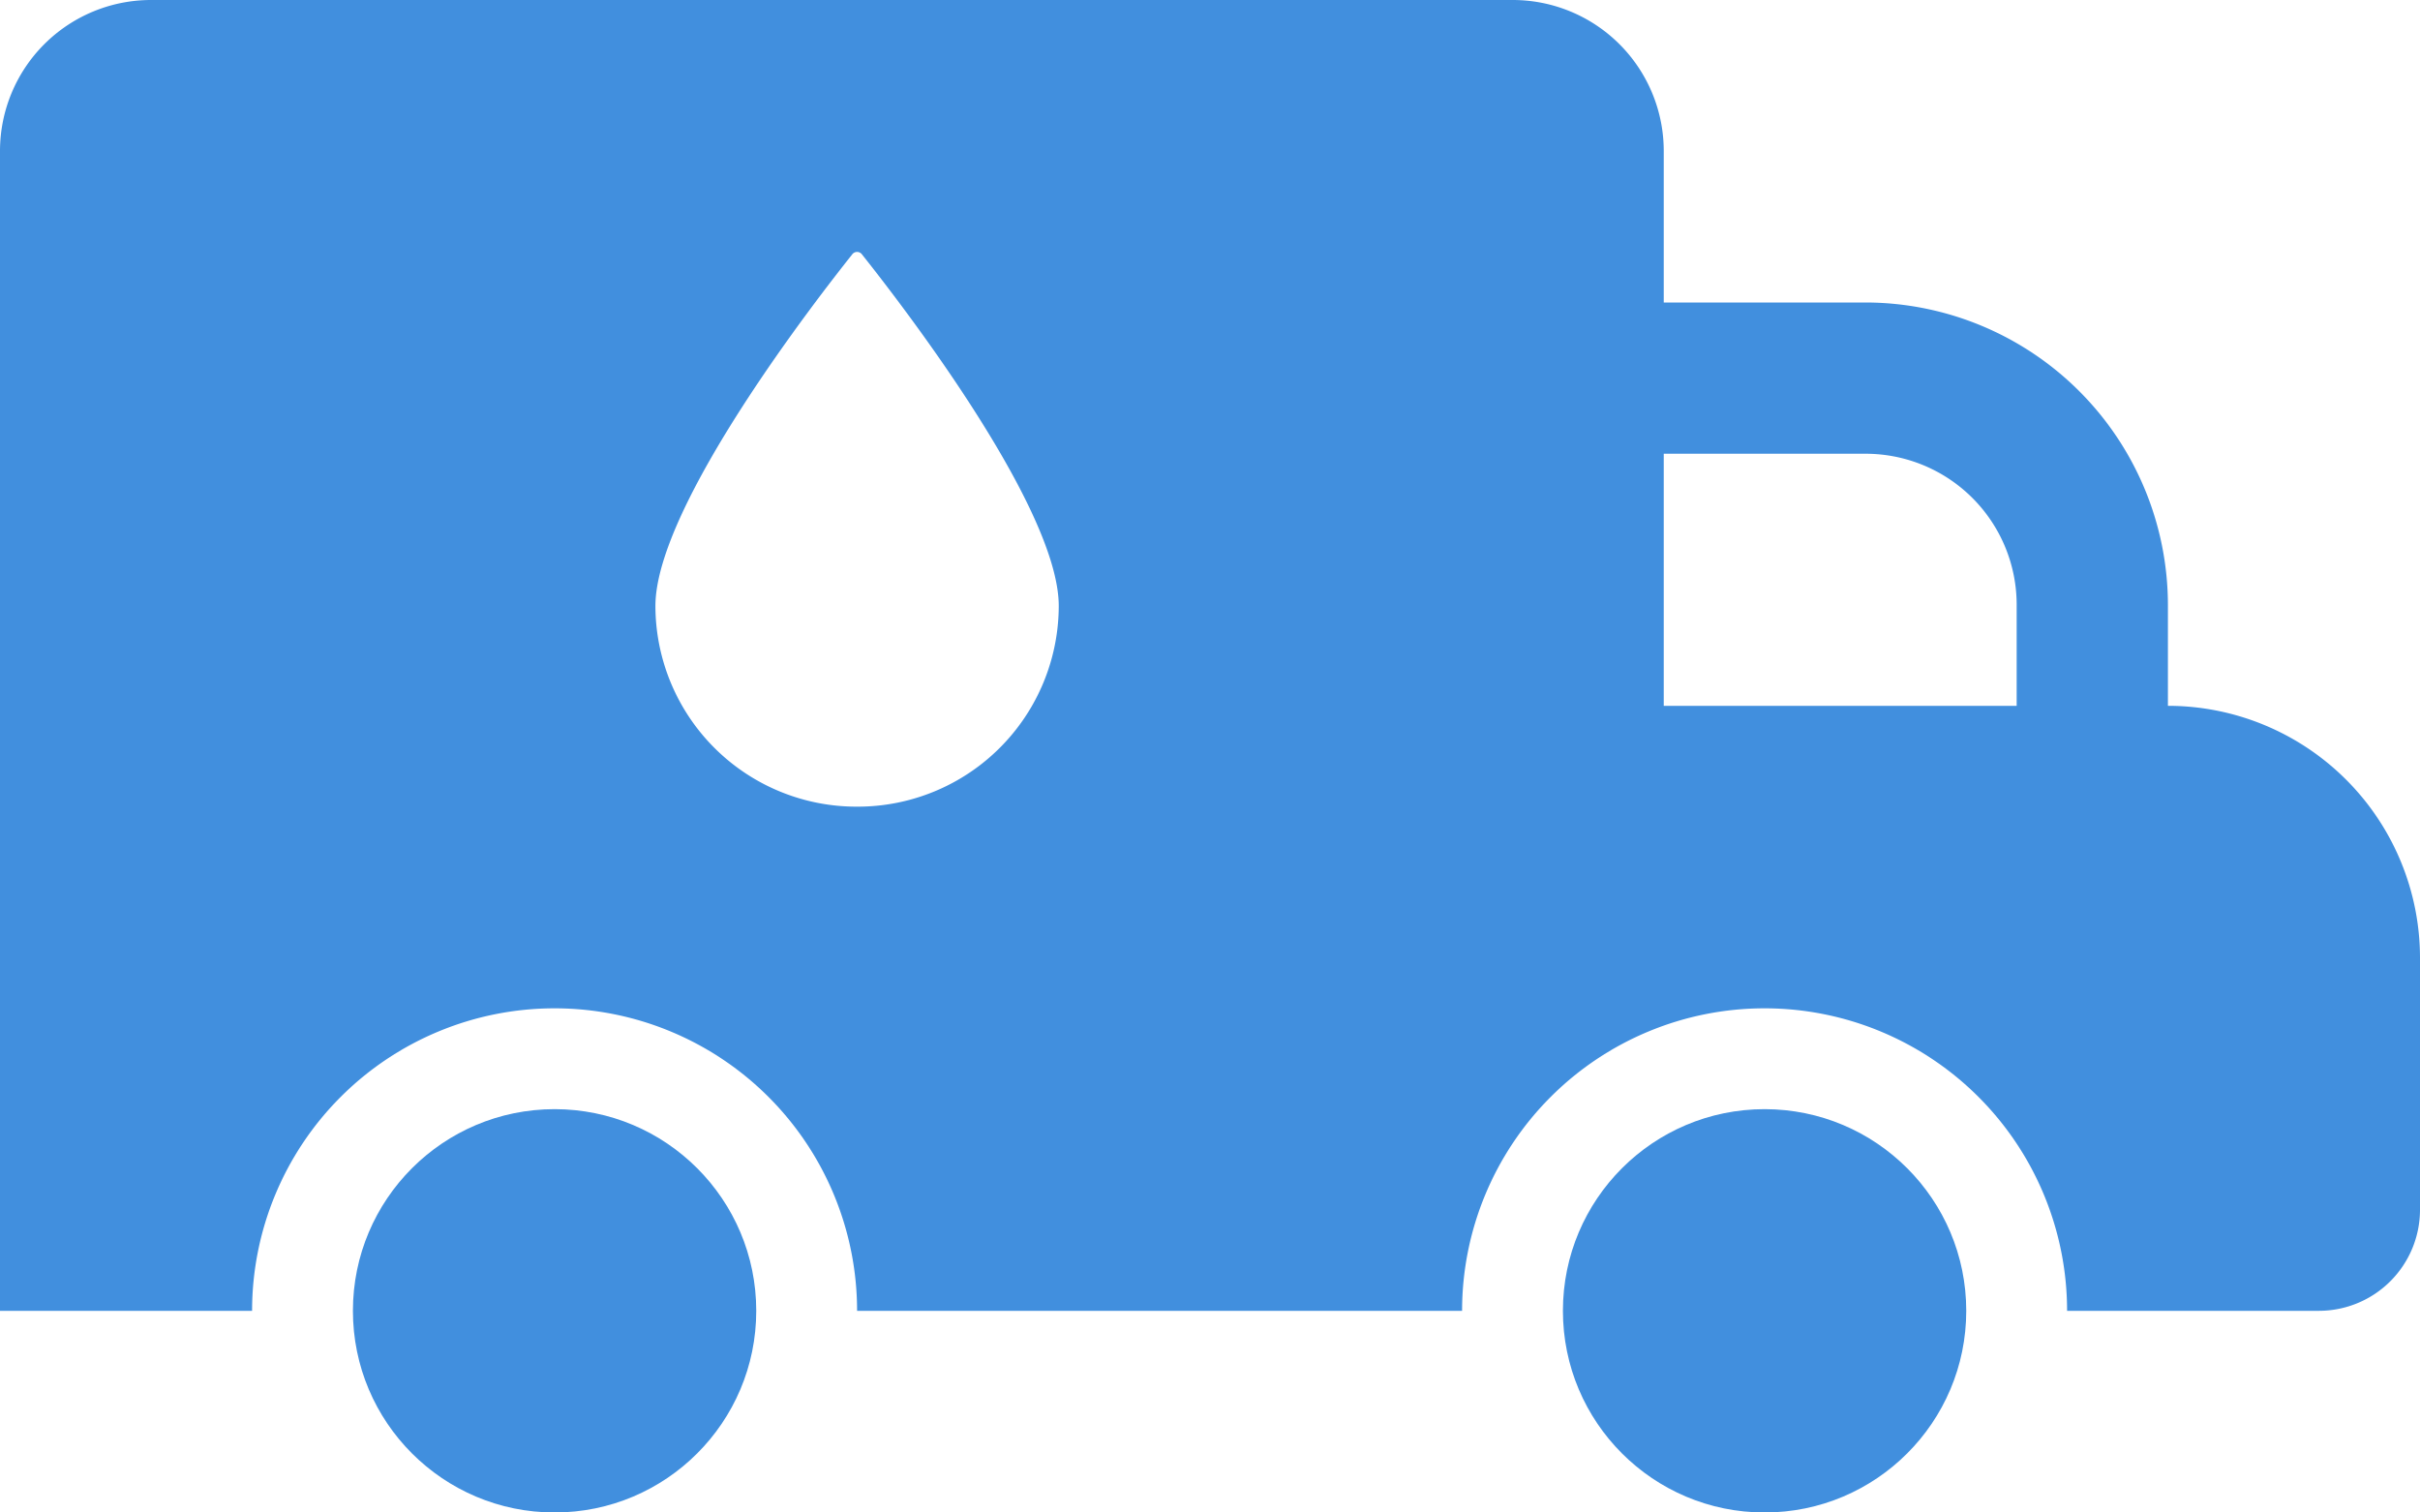 <svg xmlns="http://www.w3.org/2000/svg" viewBox="0 0 48 30"><g fill="#418fde" data-name="Layer 2"><path fill-rule="evenodd" d="M43 14v-2a6.005 6.005 0 0 0-6-6h-4V3a2.996 2.996 0 0 0-3-3H3a2.996 2.996 0 0 0-3 3v23h5a6 6 0 0 1 12 0h12a6 6 0 0 1 12 0h5a2.006 2.006 0 0 0 2-2v-5a5.002 5.002 0 0 0-5-5zm-26 2a3.988 3.988 0 0 1-4-3.98c0-2 3.28-6.19 3.9-6.97a.121.121 0 0 1 .2 0c.62.78 3.9 4.97 3.9 6.97A3.988 3.988 0 0 1 17 16zm20-7a2.996 2.996 0 0 1 3 3v2h-7V9z"/><circle cx="11" cy="26" r="4"/><circle cx="35" cy="26" r="4"/></g></svg>